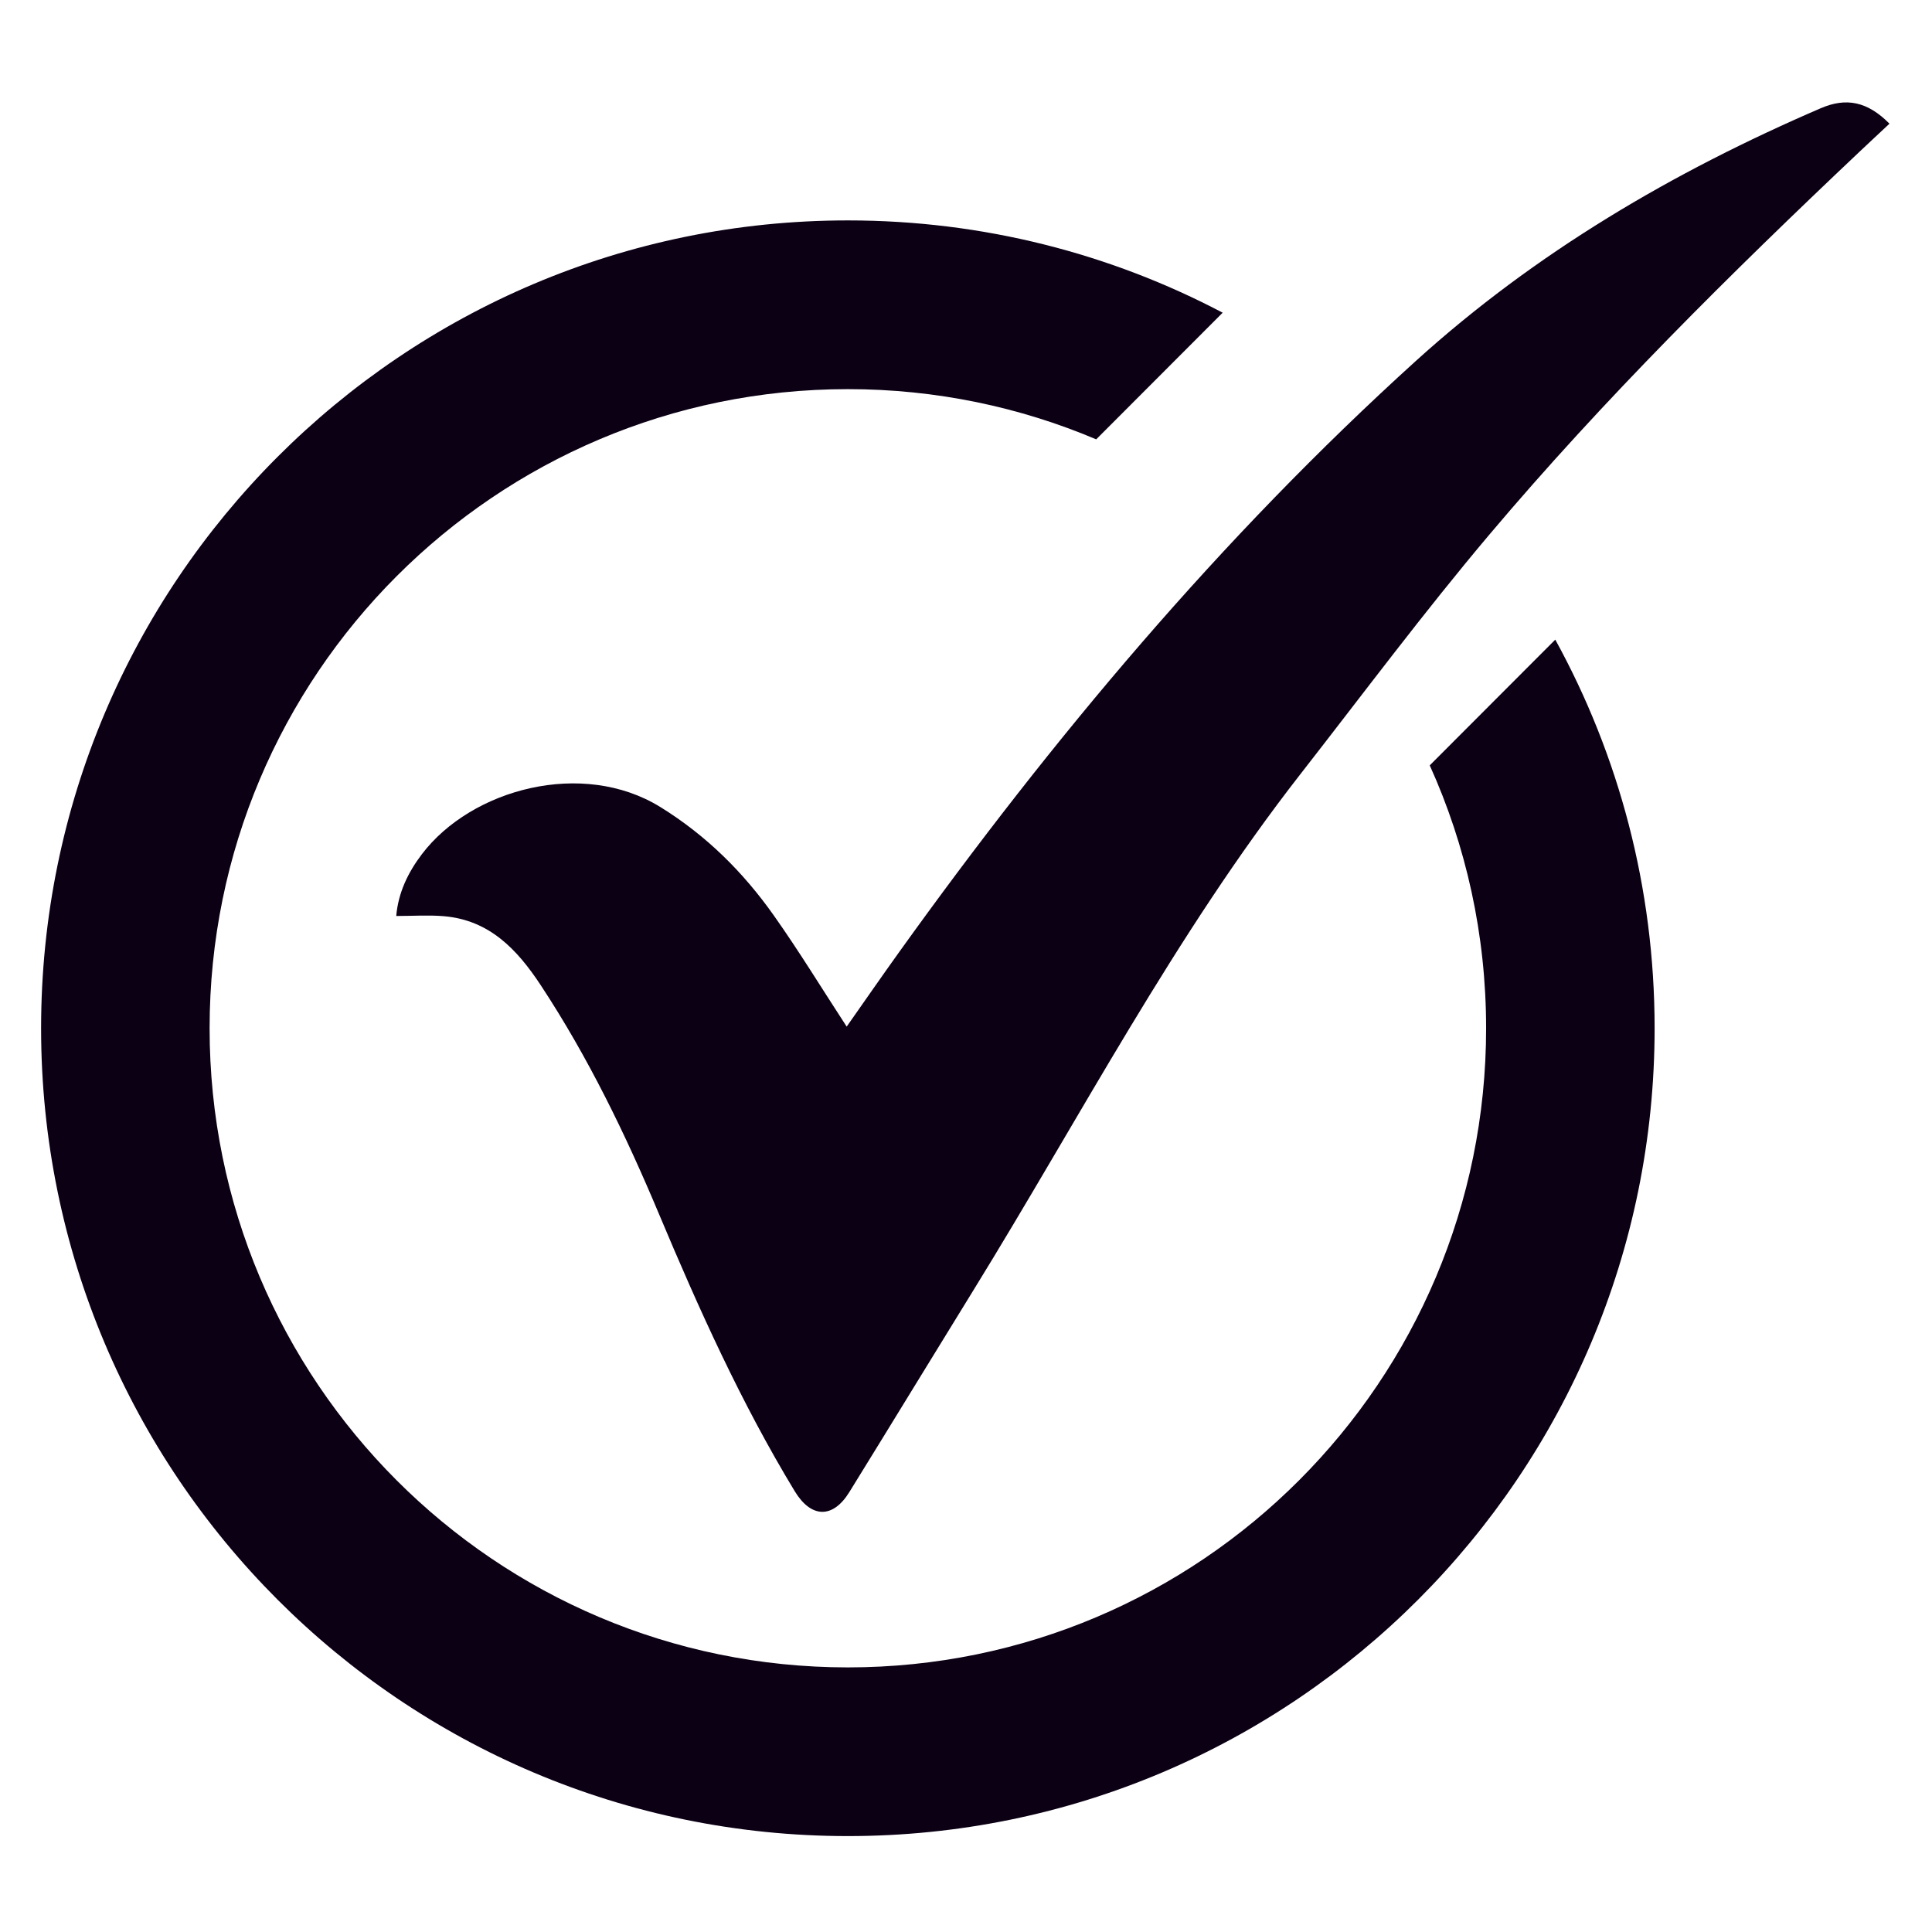 <svg xmlns="http://www.w3.org/2000/svg" xmlns:xlink="http://www.w3.org/1999/xlink" width="500" zoomAndPan="magnify" viewBox="0 0 375 375" height="500" preserveAspectRatio="xMidYMid meet" version="1.0"><defs><clipPath id="c225f4c196"><path d="M 7.773 42 L 322 42 L 322 356.383 L 7.773 356.383 Z M 7.773 42 " clip-rule="nonzero"/></clipPath></defs><path fill="#0c0015" d="M 76.91 177.793 C 77.293 173.336 79.152 169.391 81.891 165.793 C 91.516 153.121 113.102 147.312 128.199 156.66 C 137.094 162.168 144.223 169.254 150.16 177.637 C 155.09 184.602 159.543 191.91 164.34 199.266 C 167.688 194.504 171.066 189.617 174.531 184.789 C 204.273 143.316 236.93 104.387 274.809 70.066 C 298.047 49.016 324.711 33.375 353.398 21.012 C 358.359 18.871 362.492 19.703 366.746 24.008 C 364.801 25.828 362.859 27.625 360.938 29.445 C 335.883 53.133 311.371 77.371 289.117 103.73 C 276.383 118.809 264.578 134.668 252.426 150.238 C 227.965 181.59 209.66 216.859 188.867 250.555 C 180.844 263.562 172.891 276.617 164.852 289.621 C 161.66 294.785 157.457 294.715 154.25 289.434 C 143.855 272.293 135.652 254.086 127.906 235.633 C 121.438 220.227 114.168 205.203 104.941 191.203 C 100.375 184.281 94.992 178.586 86.152 177.832 C 83.164 177.582 80.129 177.793 76.91 177.793 Z M 76.91 177.793 " fill-opacity="1" fill-rule="nonzero"/><g clip-path="url(#c225f4c196)"><path fill="#0c0015" d="M 301.879 124.152 L 277.512 148.555 C 284.551 164.117 288.453 181.391 288.453 199.586 C 288.453 268.105 232.996 323.641 164.57 323.641 C 96.141 323.641 40.684 268.105 40.684 199.586 C 40.684 131.066 96.141 75.531 164.57 75.531 C 181.676 75.531 197.961 79.008 212.773 85.277 L 237.32 60.695 C 215.59 49.254 190.828 42.781 164.57 42.781 C 78.086 42.781 7.977 112.984 7.977 199.586 C 7.977 286.188 78.086 356.383 164.57 356.383 C 251.051 356.383 321.16 286.18 321.16 199.578 C 321.16 172.242 314.172 146.527 301.879 124.152 Z M 301.879 124.152 " fill-opacity="1" fill-rule="nonzero"/></g></svg>